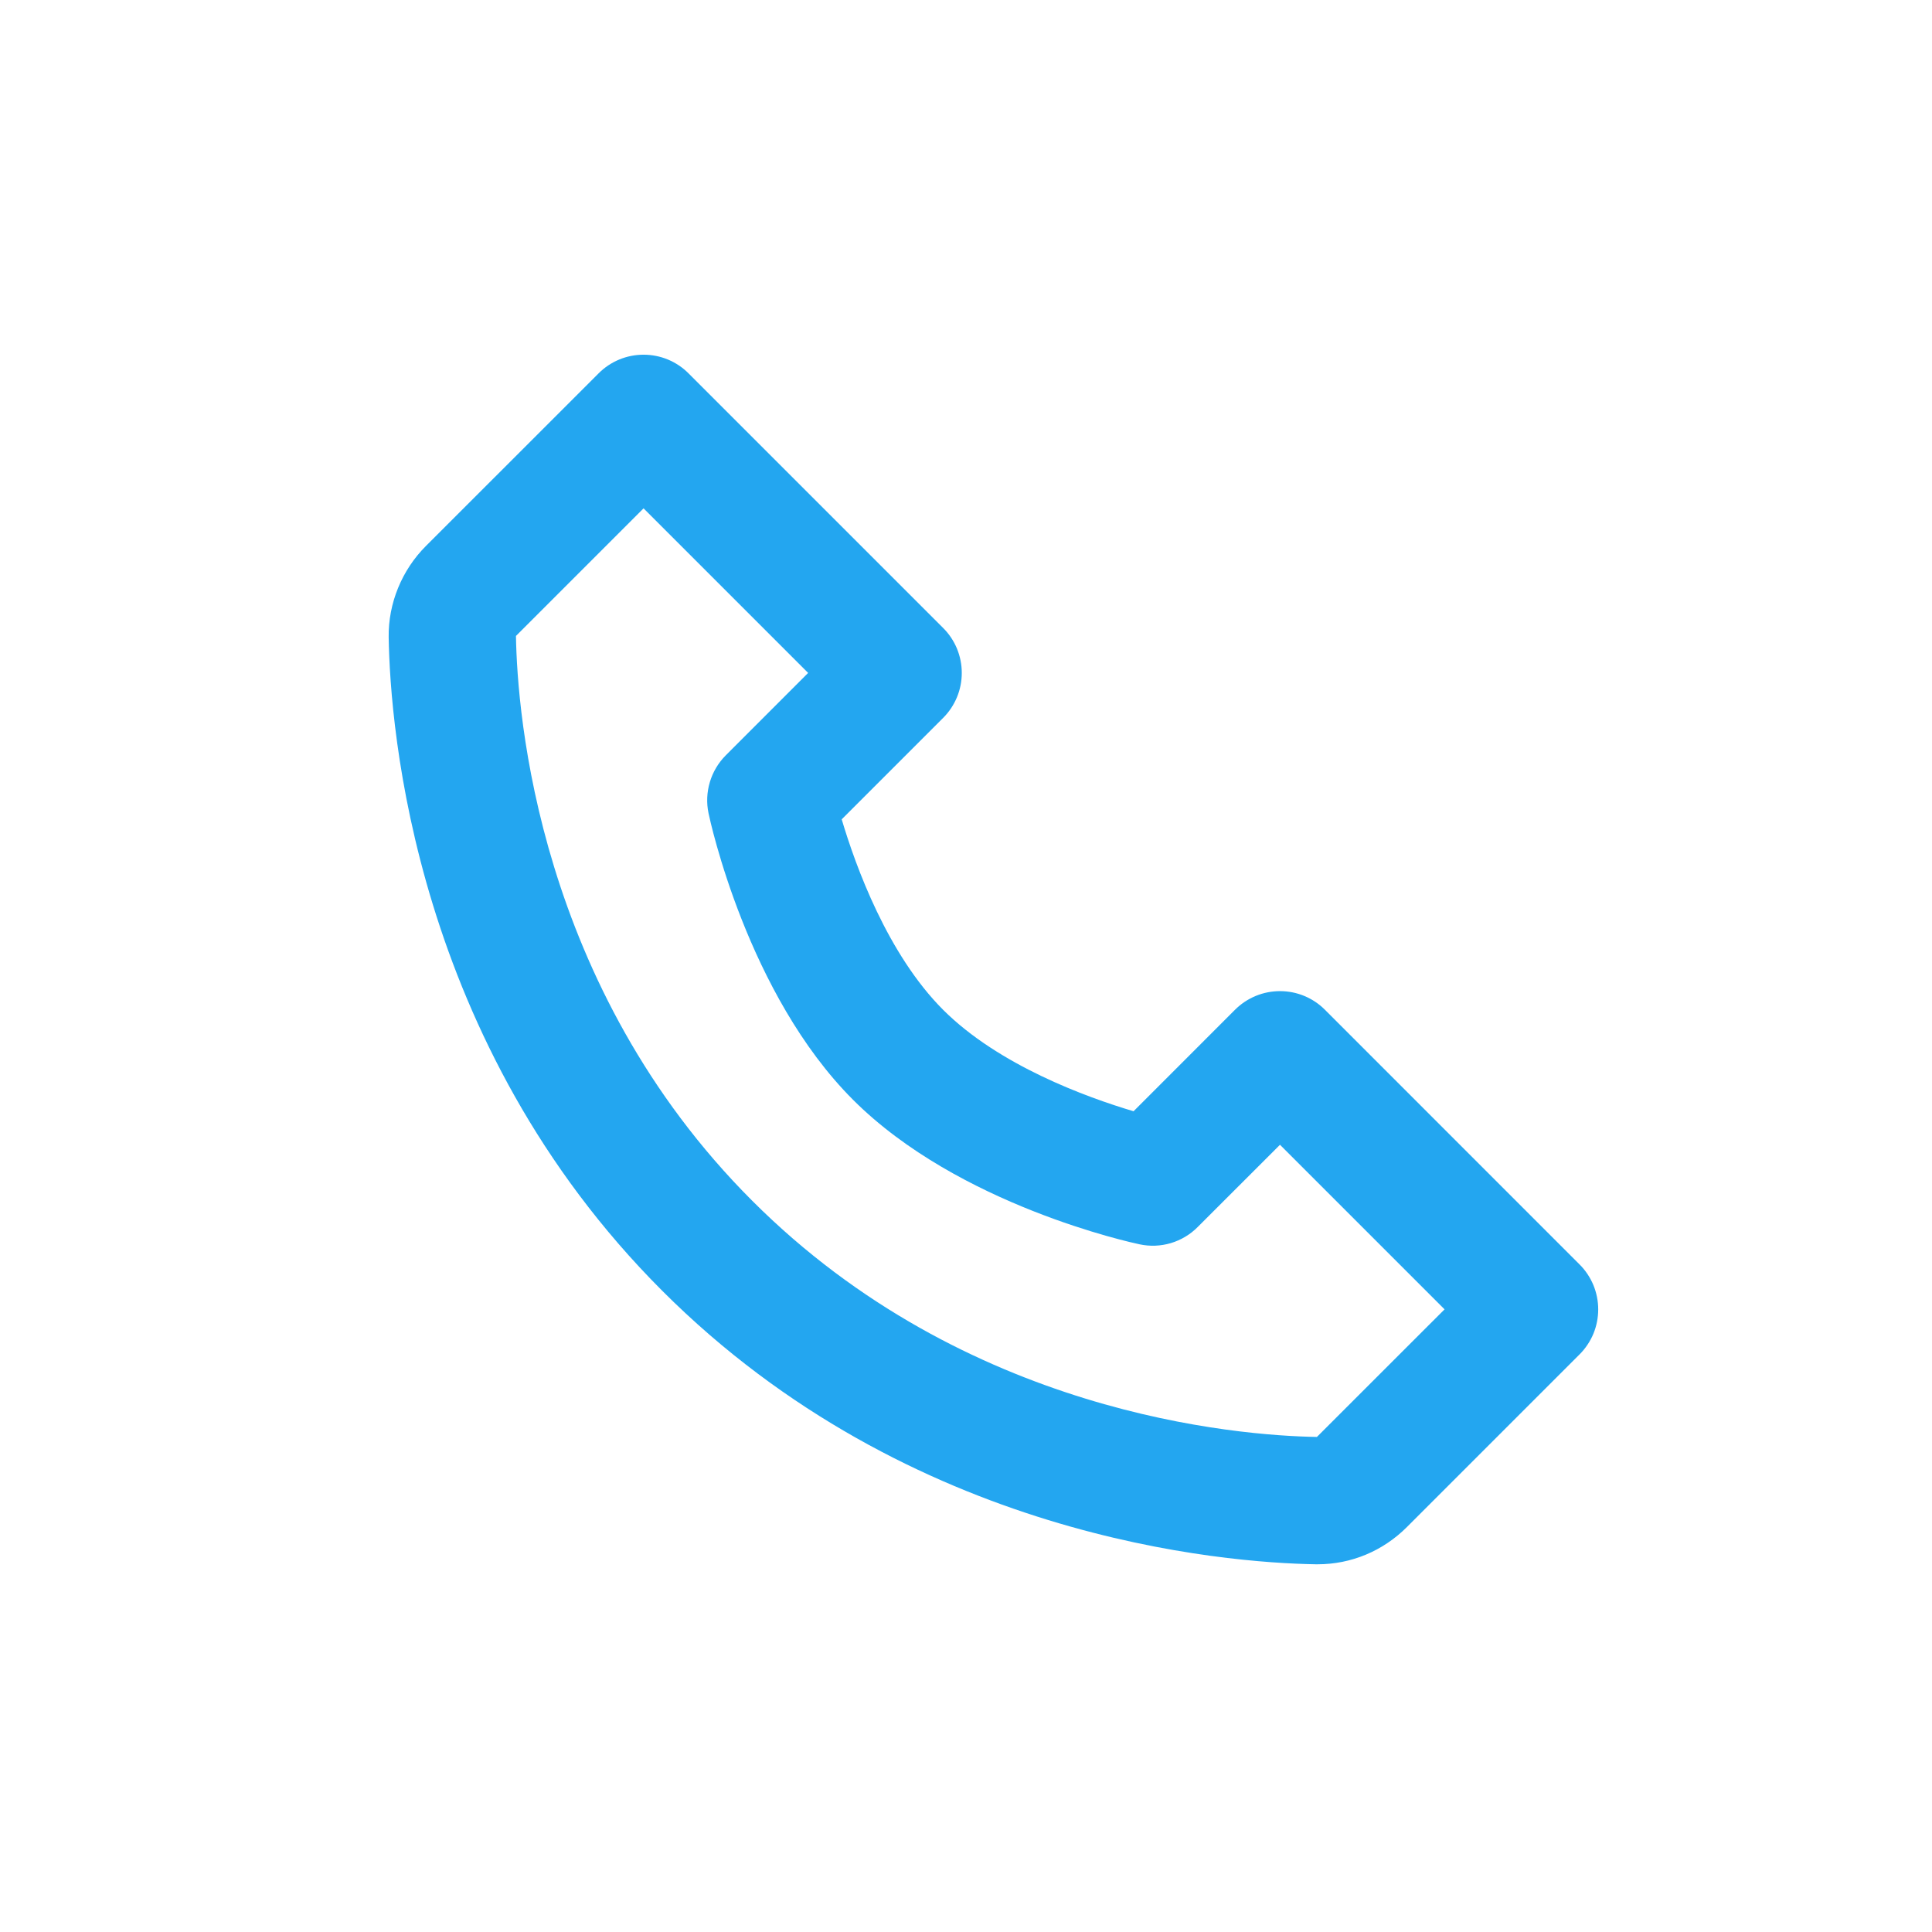 <?xml version="1.0" encoding="UTF-8" standalone="no"?>
<svg xmlns="http://www.w3.org/2000/svg" xmlns:xlink="http://www.w3.org/1999/xlink" xmlns:serif="http://www.serif.com/" width="100%" height="100%" viewBox="0 0 512 512" version="1.1" xml:space="preserve" style="fill-rule:evenodd;clip-rule:evenodd;stroke-linejoin:round;stroke-miterlimit:2;">
    <g>
        <path d="M256,0C397.29,0 512,114.71 512,256C512,397.29 397.29,512 256,512C114.71,512 0,397.29 0,256C0,114.71 114.71,0 256,0Z" style="fill:none;"></path>
        <g transform="matrix(14.055,0,0,14.055,100.276,86.972)">
            <path d="M17.848,12.852C17.737,12.74 17.605,12.652 17.459,12.591C17.314,12.531 17.158,12.5 17,12.5C16.842,12.5 16.686,12.531 16.541,12.591C16.395,12.652 16.263,12.74 16.151,12.852L14.239,14.765C13.352,14.501 11.697,13.9 10.648,12.852C9.6,11.803 9,10.148 8.736,9.261L10.648,7.349C10.76,7.237 10.848,7.105 10.909,6.959C10.969,6.814 11,6.658 11,6.5C11,6.343 10.969,6.187 10.909,6.041C10.848,5.895 10.76,5.763 10.648,5.652L5.848,0.852C5.737,0.74 5.605,0.652 5.459,0.591C5.314,0.531 5.158,0.5 5,0.5C4.842,0.5 4.686,0.531 4.541,0.591C4.395,0.652 4.263,0.74 4.152,0.852L0.897,4.106C0.441,4.562 0.185,5.189 0.194,5.828C0.222,7.537 0.674,13.472 5.352,18.15C10.029,22.827 15.964,23.278 17.674,23.307L17.708,23.307C18.342,23.307 18.94,23.058 19.394,22.604L22.648,19.35C22.76,19.238 22.848,19.106 22.909,18.961C22.969,18.815 23,18.659 23,18.501C23,18.344 22.969,18.188 22.909,18.042C22.848,17.897 22.76,17.764 22.648,17.653L17.848,12.852ZM17.696,20.906C16.198,20.881 11.074,20.479 7.048,16.452C3.009,12.413 2.618,7.271 2.594,5.803L5,3.397L8.103,6.5L6.552,8.052C6.411,8.193 6.307,8.367 6.25,8.558C6.193,8.749 6.184,8.951 6.225,9.146C6.254,9.284 6.958,12.557 8.95,14.549C10.942,16.541 14.215,17.245 14.353,17.274C14.548,17.316 14.75,17.308 14.942,17.251C15.133,17.194 15.307,17.09 15.447,16.949L17,15.397L20.103,18.5L17.696,20.906Z" style="fill:rgb(35,166,240);fill-rule:nonzero;"></path>
        </g>
    </g>
</svg>
